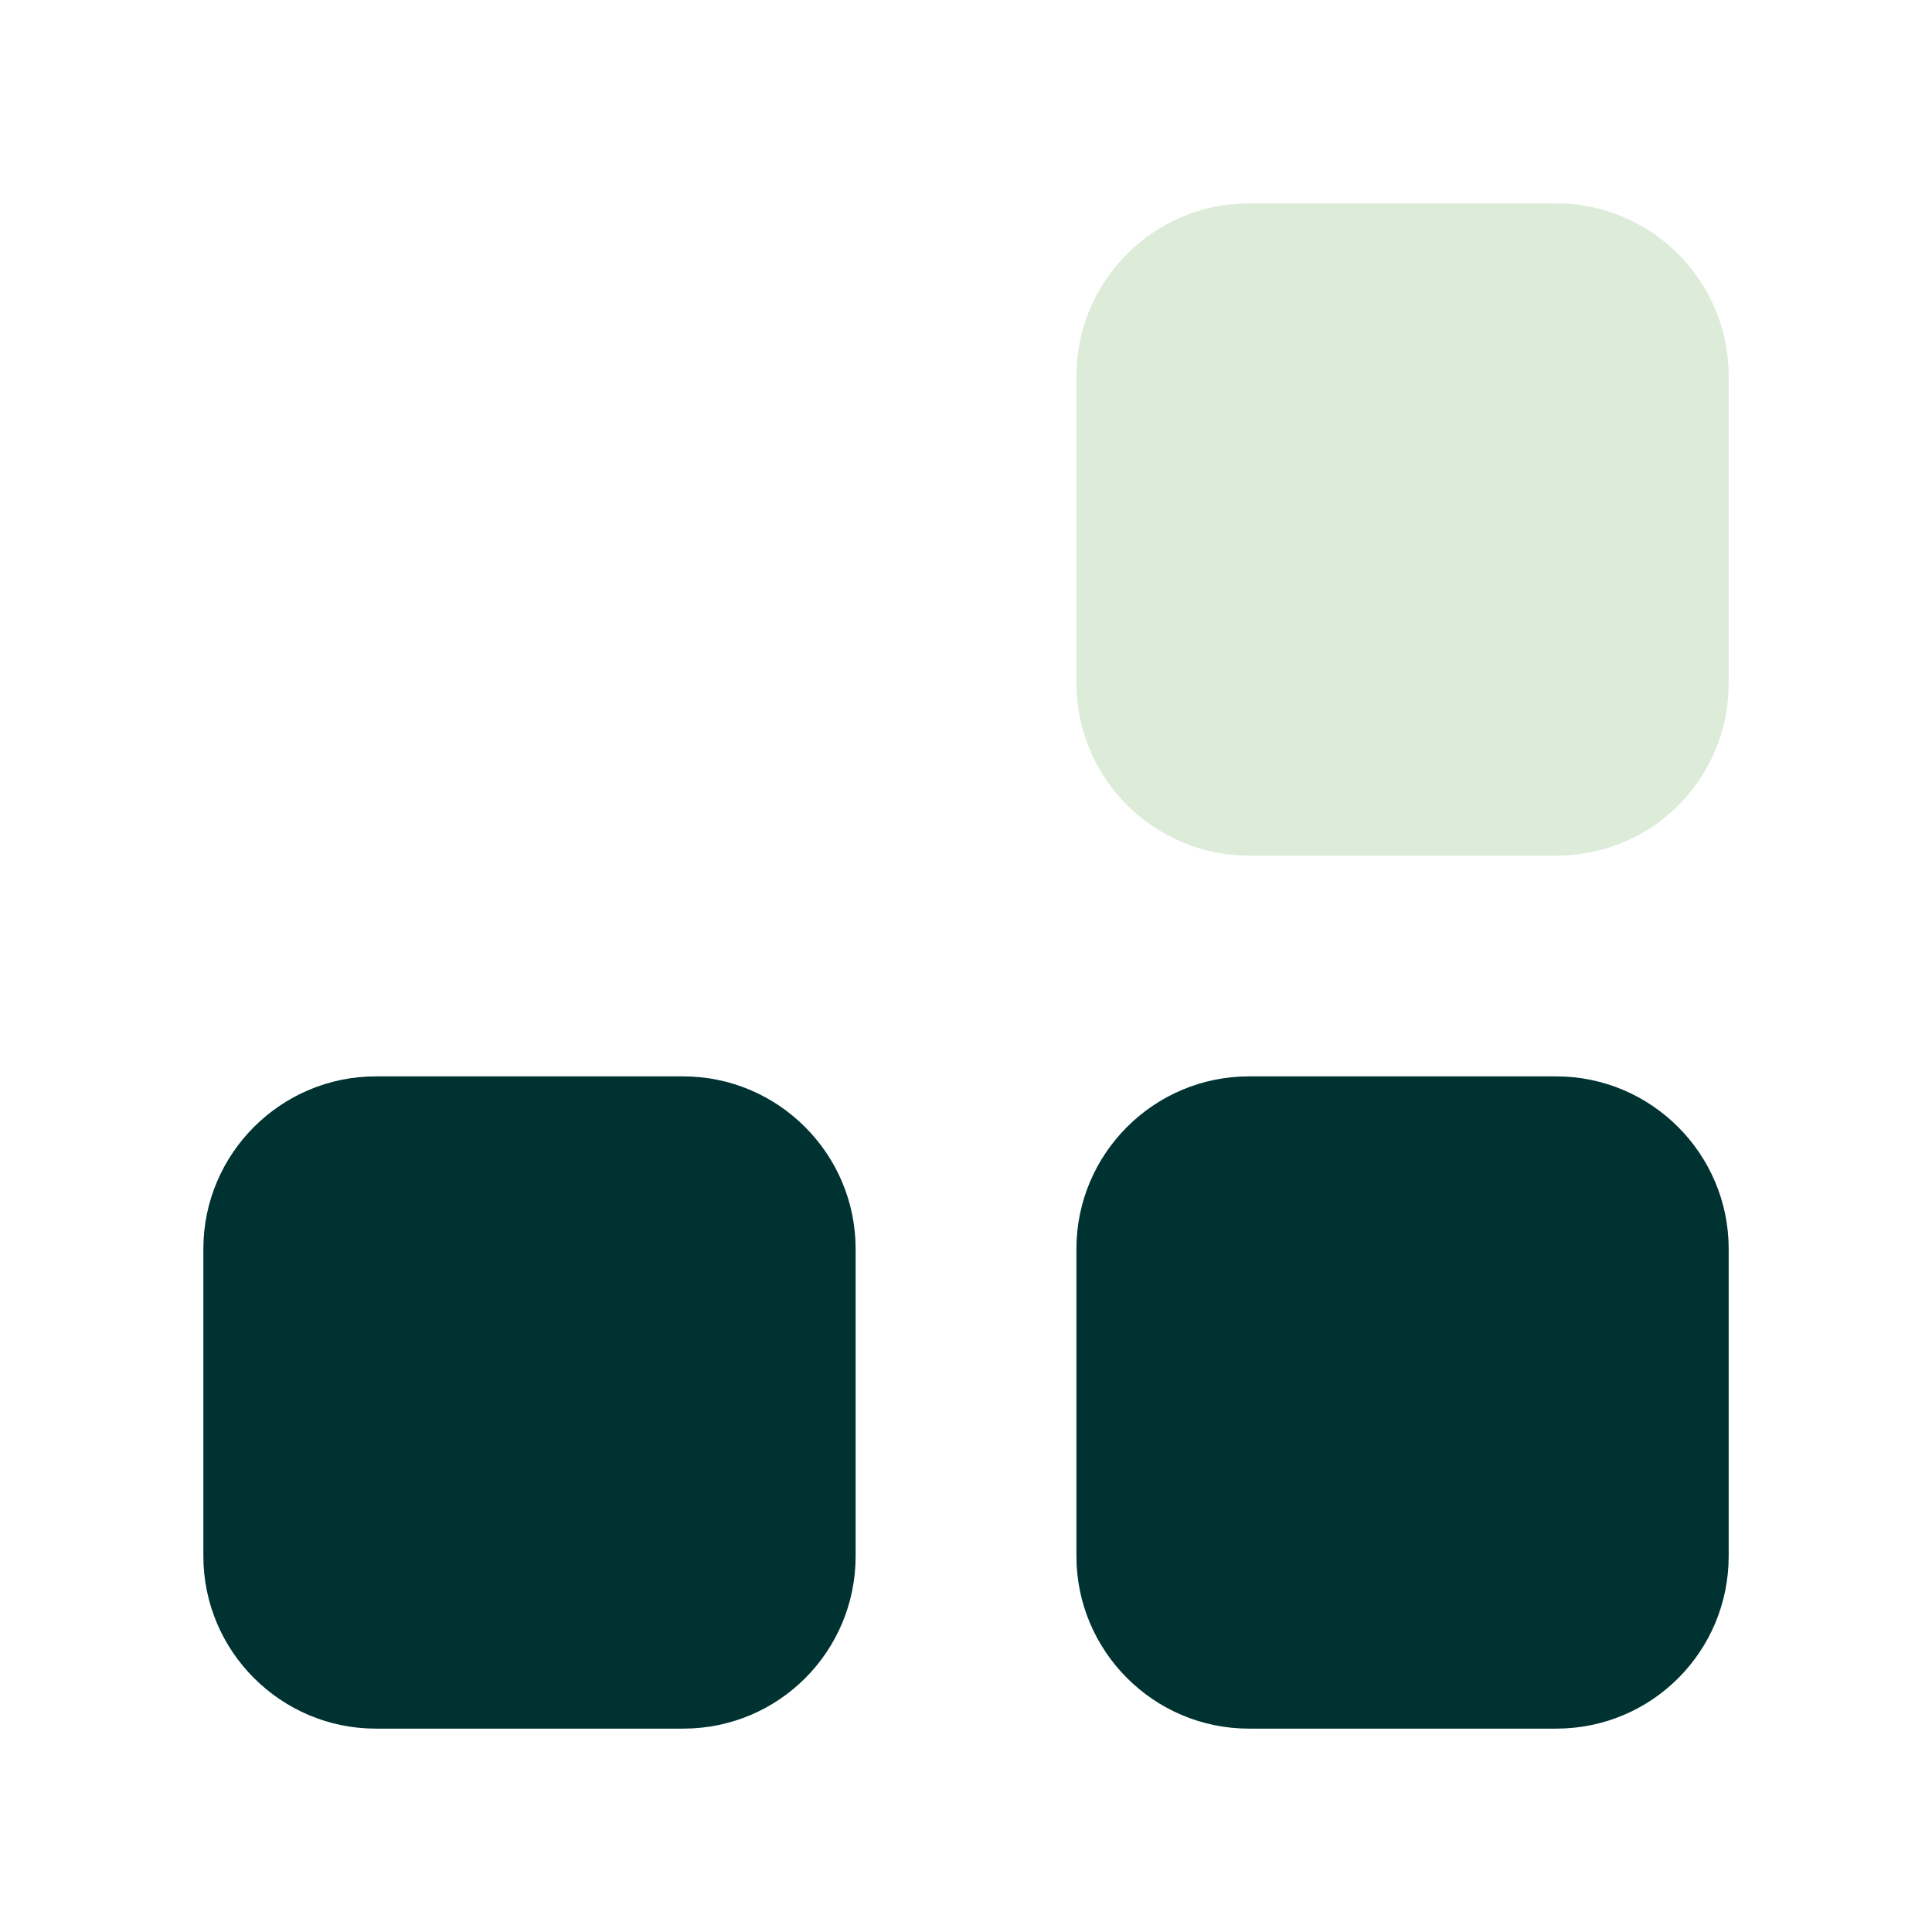 <?xml version="1.0" encoding="UTF-8"?> <svg xmlns="http://www.w3.org/2000/svg" width="38" height="38" viewBox="0 0 38 38" fill="none"><path d="M13.437 34H7.392C5.523 34 4 32.477 4 30.608V24.563C4 22.694 5.523 21.171 7.392 21.171H13.437C15.306 21.171 16.829 22.694 16.829 24.563V30.608C16.829 32.477 15.322 34 13.437 34Z" fill="#003232"></path><path d="M30.609 34H24.564C22.695 34 21.172 32.477 21.172 30.608V24.563C21.172 22.694 22.695 21.171 24.564 21.171H30.609C32.478 21.171 34.001 22.694 34.001 24.563V30.608C34.001 32.477 32.493 34 30.609 34Z" fill="#003232"></path><path d="M30.609 16.829H24.564C22.695 16.829 21.172 15.306 21.172 13.437V7.392C21.172 5.523 22.695 4 24.564 4H30.609C32.478 4 34.001 5.523 34.001 7.392V13.437C34.001 15.322 32.493 16.829 30.609 16.829Z" fill="#DDECD9"></path></svg> 